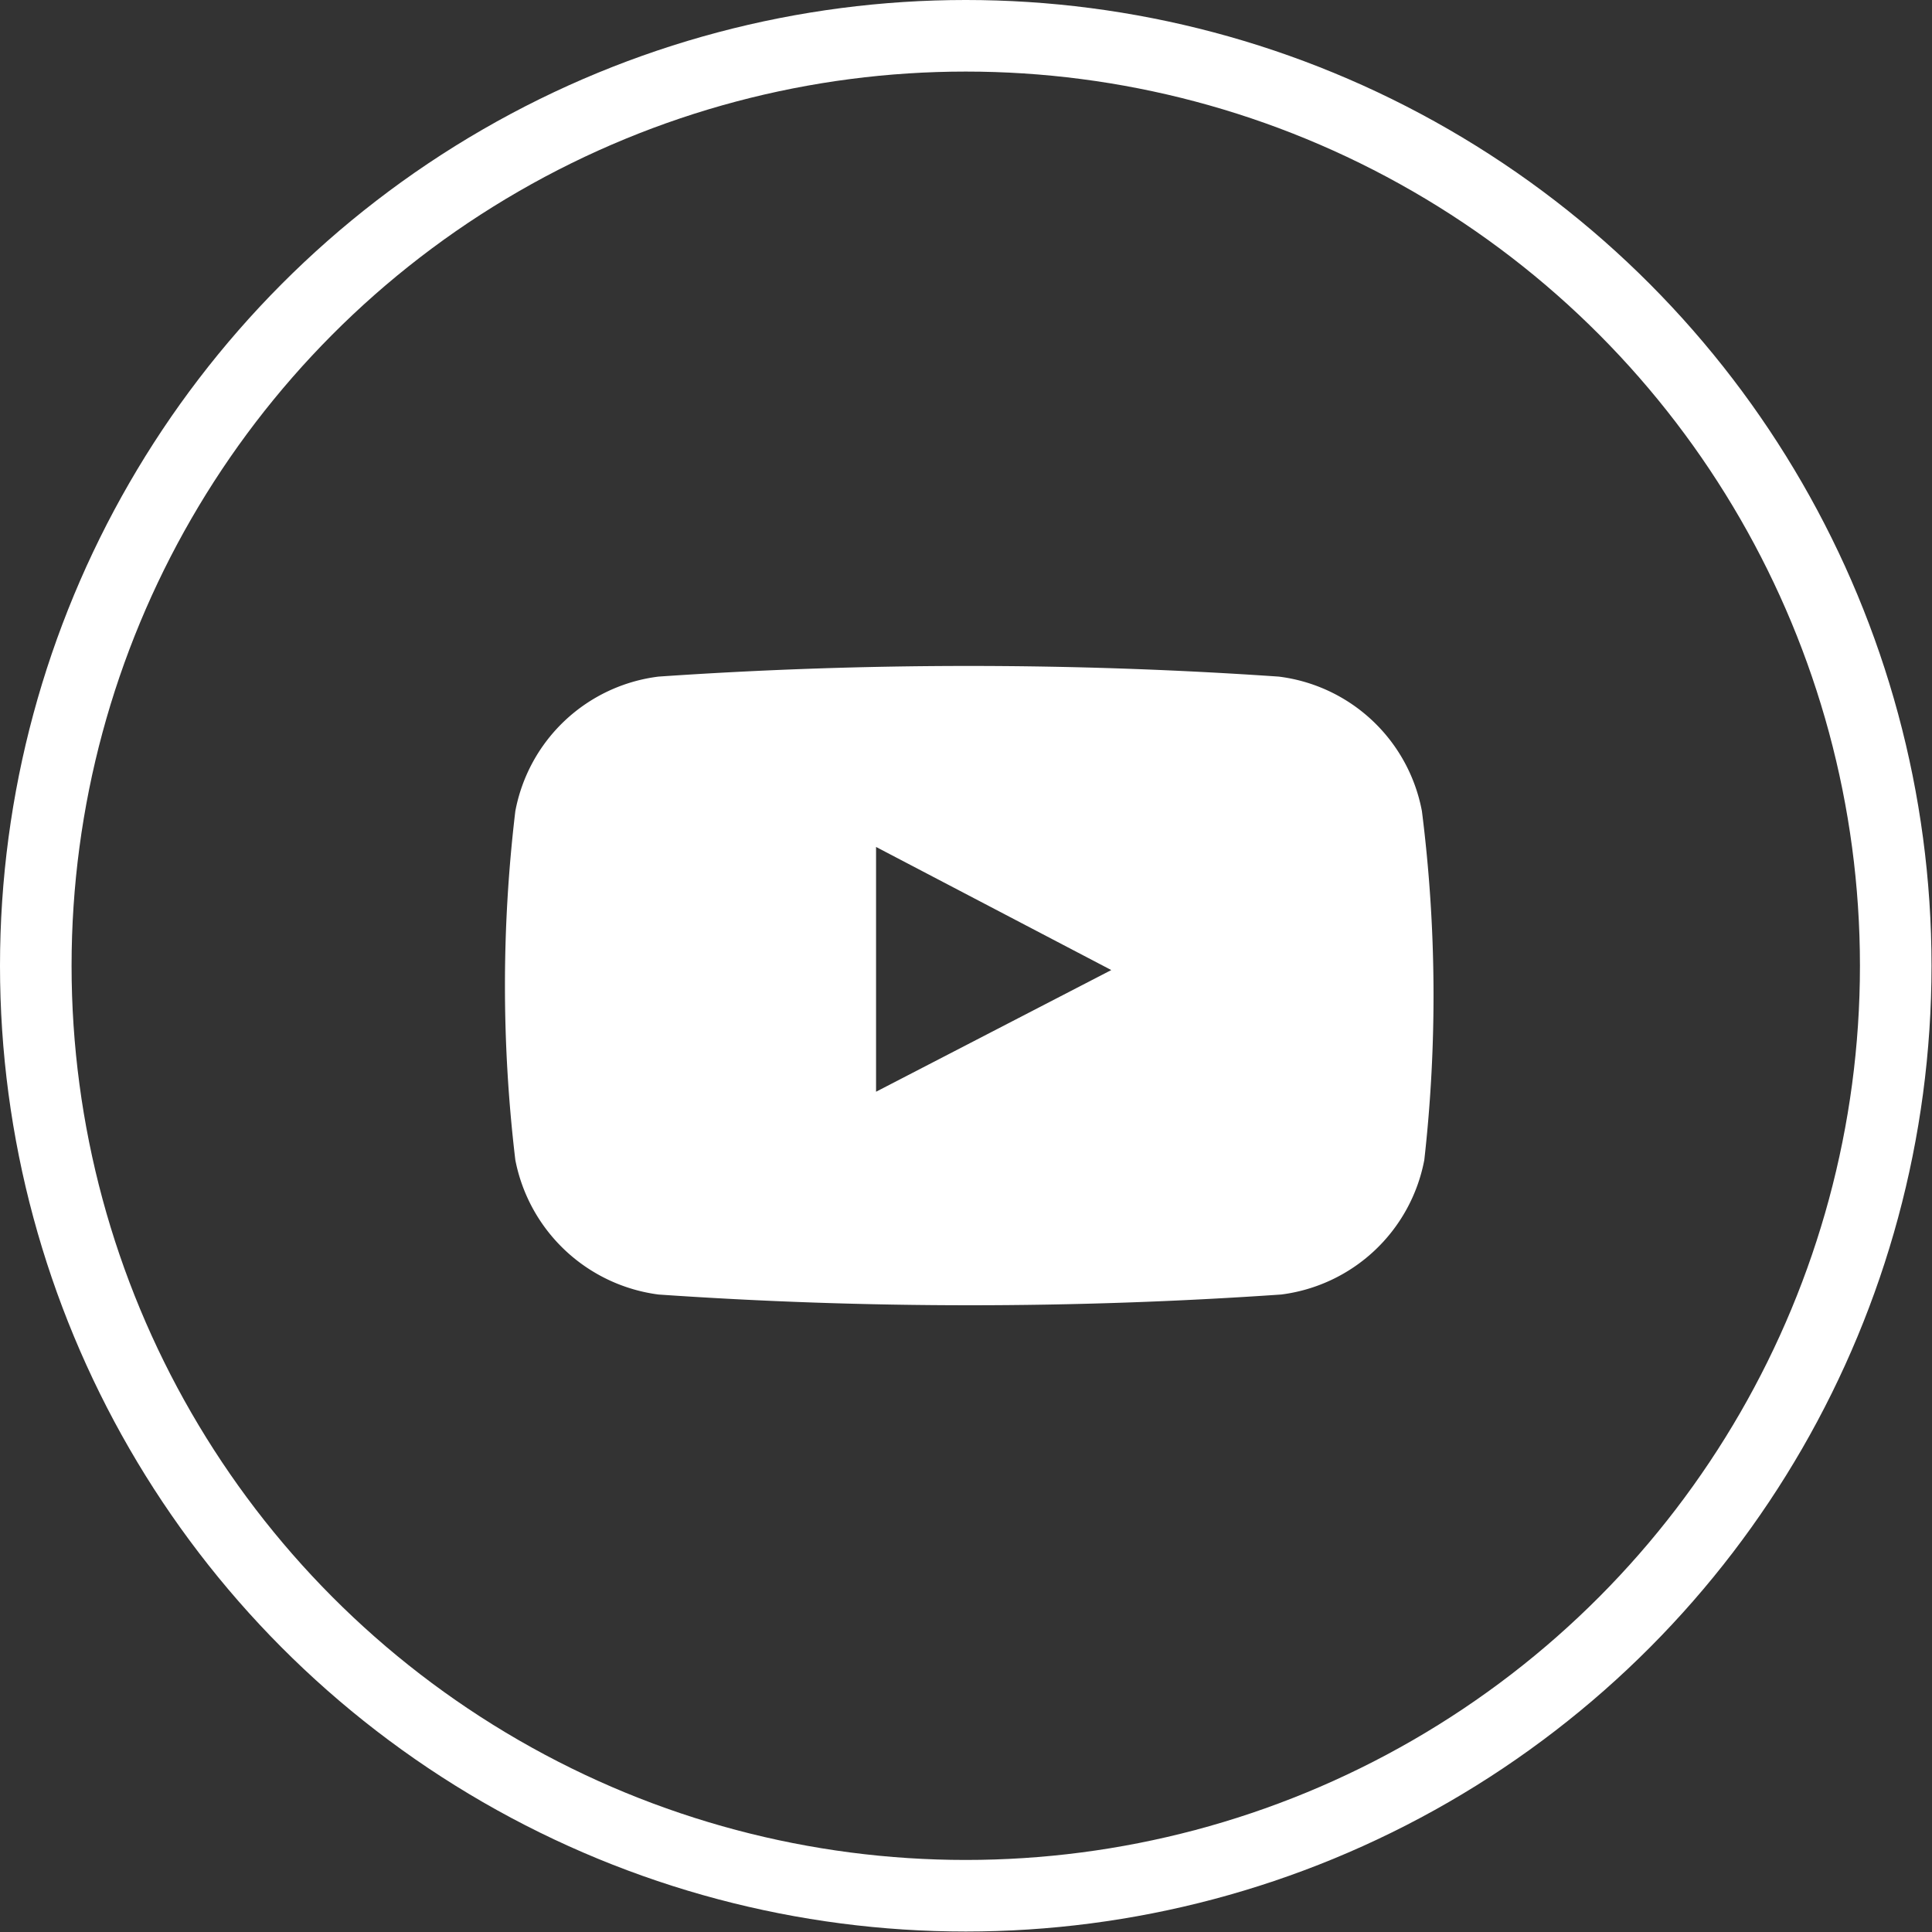 <svg id="Layer_1" data-name="Layer 1" xmlns="http://www.w3.org/2000/svg" viewBox="0 0 40.49 40.49"><rect x="0" y="0" width="40.49" height="40.49" fill="#333333" stroke="none"/><defs><style>.cls-1{fill:#fff;}.cls-2{fill:none;stroke:#fff;stroke-miterlimit:10;stroke-width:1.5px;}</style></defs><title>Artboard 1</title><path class="cls-1" d="M29.8,17a3.49,3.49,0,0,0-3-2.82,94.73,94.73,0,0,0-13,0,3.49,3.49,0,0,0-3,2.82,30.82,30.82,0,0,0,0,7.31,3.52,3.52,0,0,0,3,2.82,94.72,94.72,0,0,0,13.05,0,3.5,3.5,0,0,0,3-2.82A30.82,30.82,0,0,0,29.8,17ZM18.36,22.88V17.75l4.93,2.58Z"/><circle class="cls-2" cx="20.24" cy="20.24" r="19.49"/></svg>